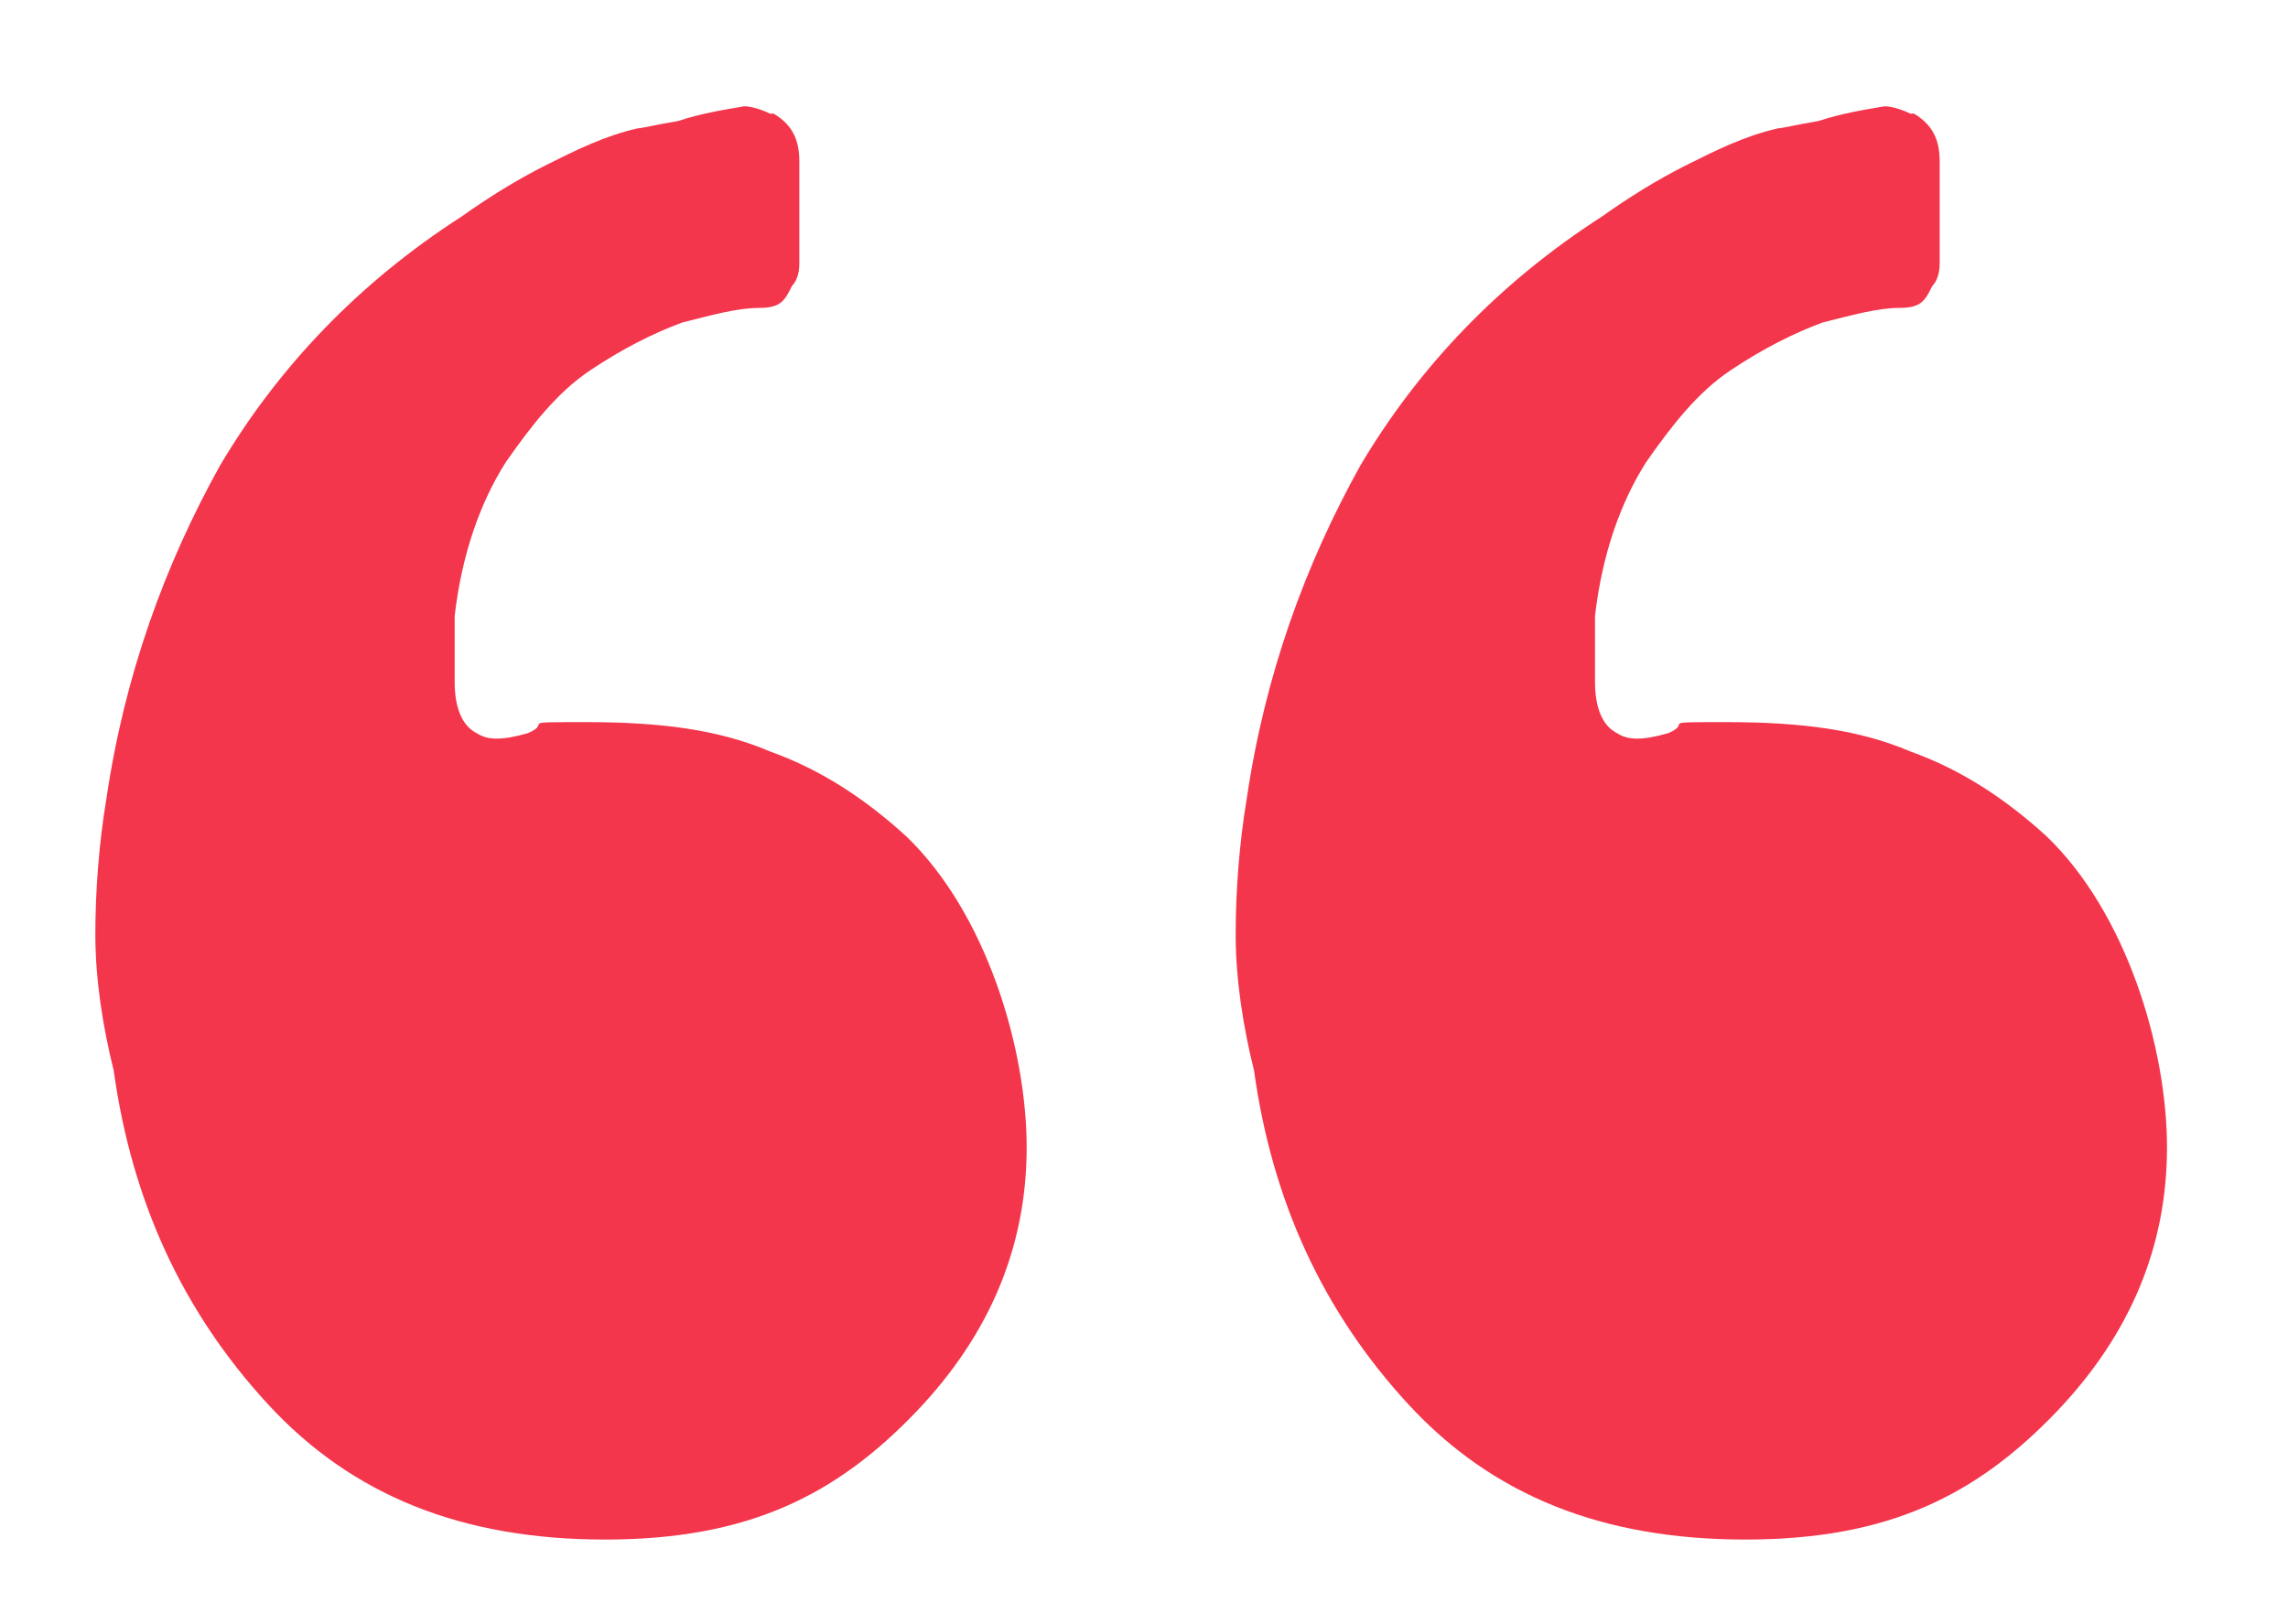 <?xml version="1.0" encoding="UTF-8"?>
<svg id="Layer_1" xmlns="http://www.w3.org/2000/svg" version="1.1" viewBox="0 0 62.4 44.3">
  <!-- Generator: Adobe Illustrator 30.0.0, SVG Export Plug-In . SVG Version: 2.1.1 Build 123)  -->
  <defs>
    <style>
      .st0 {
        fill: #f4364c;
      }
    </style>
  </defs>
  <path class="st0" d="M21,3.1c-.2-.1-.5-.2-.7-.2-.6.1-1.2.2-1.8.4-.6.1-1,.2-1.1.2-.9.2-1.7.6-2.5,1s-1.6.9-2.3,1.4c-2.8,1.8-5,4.1-6.6,6.8-1.5,2.7-2.6,5.7-3.1,9.1-.2,1.2-.3,2.5-.3,3.7s.2,2.5.5,3.7c.5,3.6,1.9,6.6,4.2,9.1,2.3,2.5,5.3,3.7,9.2,3.7s6.3-1.2,8.5-3.5c2-2.1,3-4.5,3-7.2s-1.1-6.4-3.3-8.5c-1.1-1-2.3-1.8-3.7-2.3-1.4-.6-3-.8-5-.8s-.9,0-1.6.3c-.7.2-1.1.2-1.4,0-.4-.2-.6-.7-.6-1.4v-1.8c.2-1.7.7-3.1,1.4-4.2.7-1,1.4-1.9,2.3-2.5s1.7-1,2.5-1.3c.8-.2,1.5-.4,2.1-.4s.7-.2.9-.6c.1-.1.2-.3.2-.6v-2.8c0-.6-.2-1-.7-1.3M52.1,3.1c-.2-.1-.5-.2-.7-.2-.6.1-1.2.2-1.8.4-.6.1-1,.2-1.1.2-.9.2-1.7.6-2.5,1s-1.6.9-2.3,1.4c-2.8,1.8-5,4.1-6.6,6.8-1.5,2.7-2.6,5.7-3.1,9.1-.2,1.2-.3,2.5-.3,3.7s.2,2.5.5,3.7c.5,3.6,1.9,6.6,4.2,9.1s5.3,3.7,9.2,3.7,6.3-1.2,8.5-3.5c2-2.1,3-4.5,3-7.2s-1.1-6.4-3.3-8.5c-1.1-1-2.3-1.8-3.7-2.3-1.4-.6-3-.8-5-.8s-.9,0-1.6.3c-.7.2-1.1.2-1.4,0-.4-.2-.6-.7-.6-1.4v-1.8c.2-1.7.7-3.1,1.4-4.2.7-1,1.4-1.9,2.3-2.5.9-.6,1.7-1,2.5-1.3.8-.2,1.5-.4,2.1-.4s.7-.2.9-.6c.1-.1.2-.3.2-.6v-2.8c0-.6-.2-1-.7-1.3"/>
</svg>